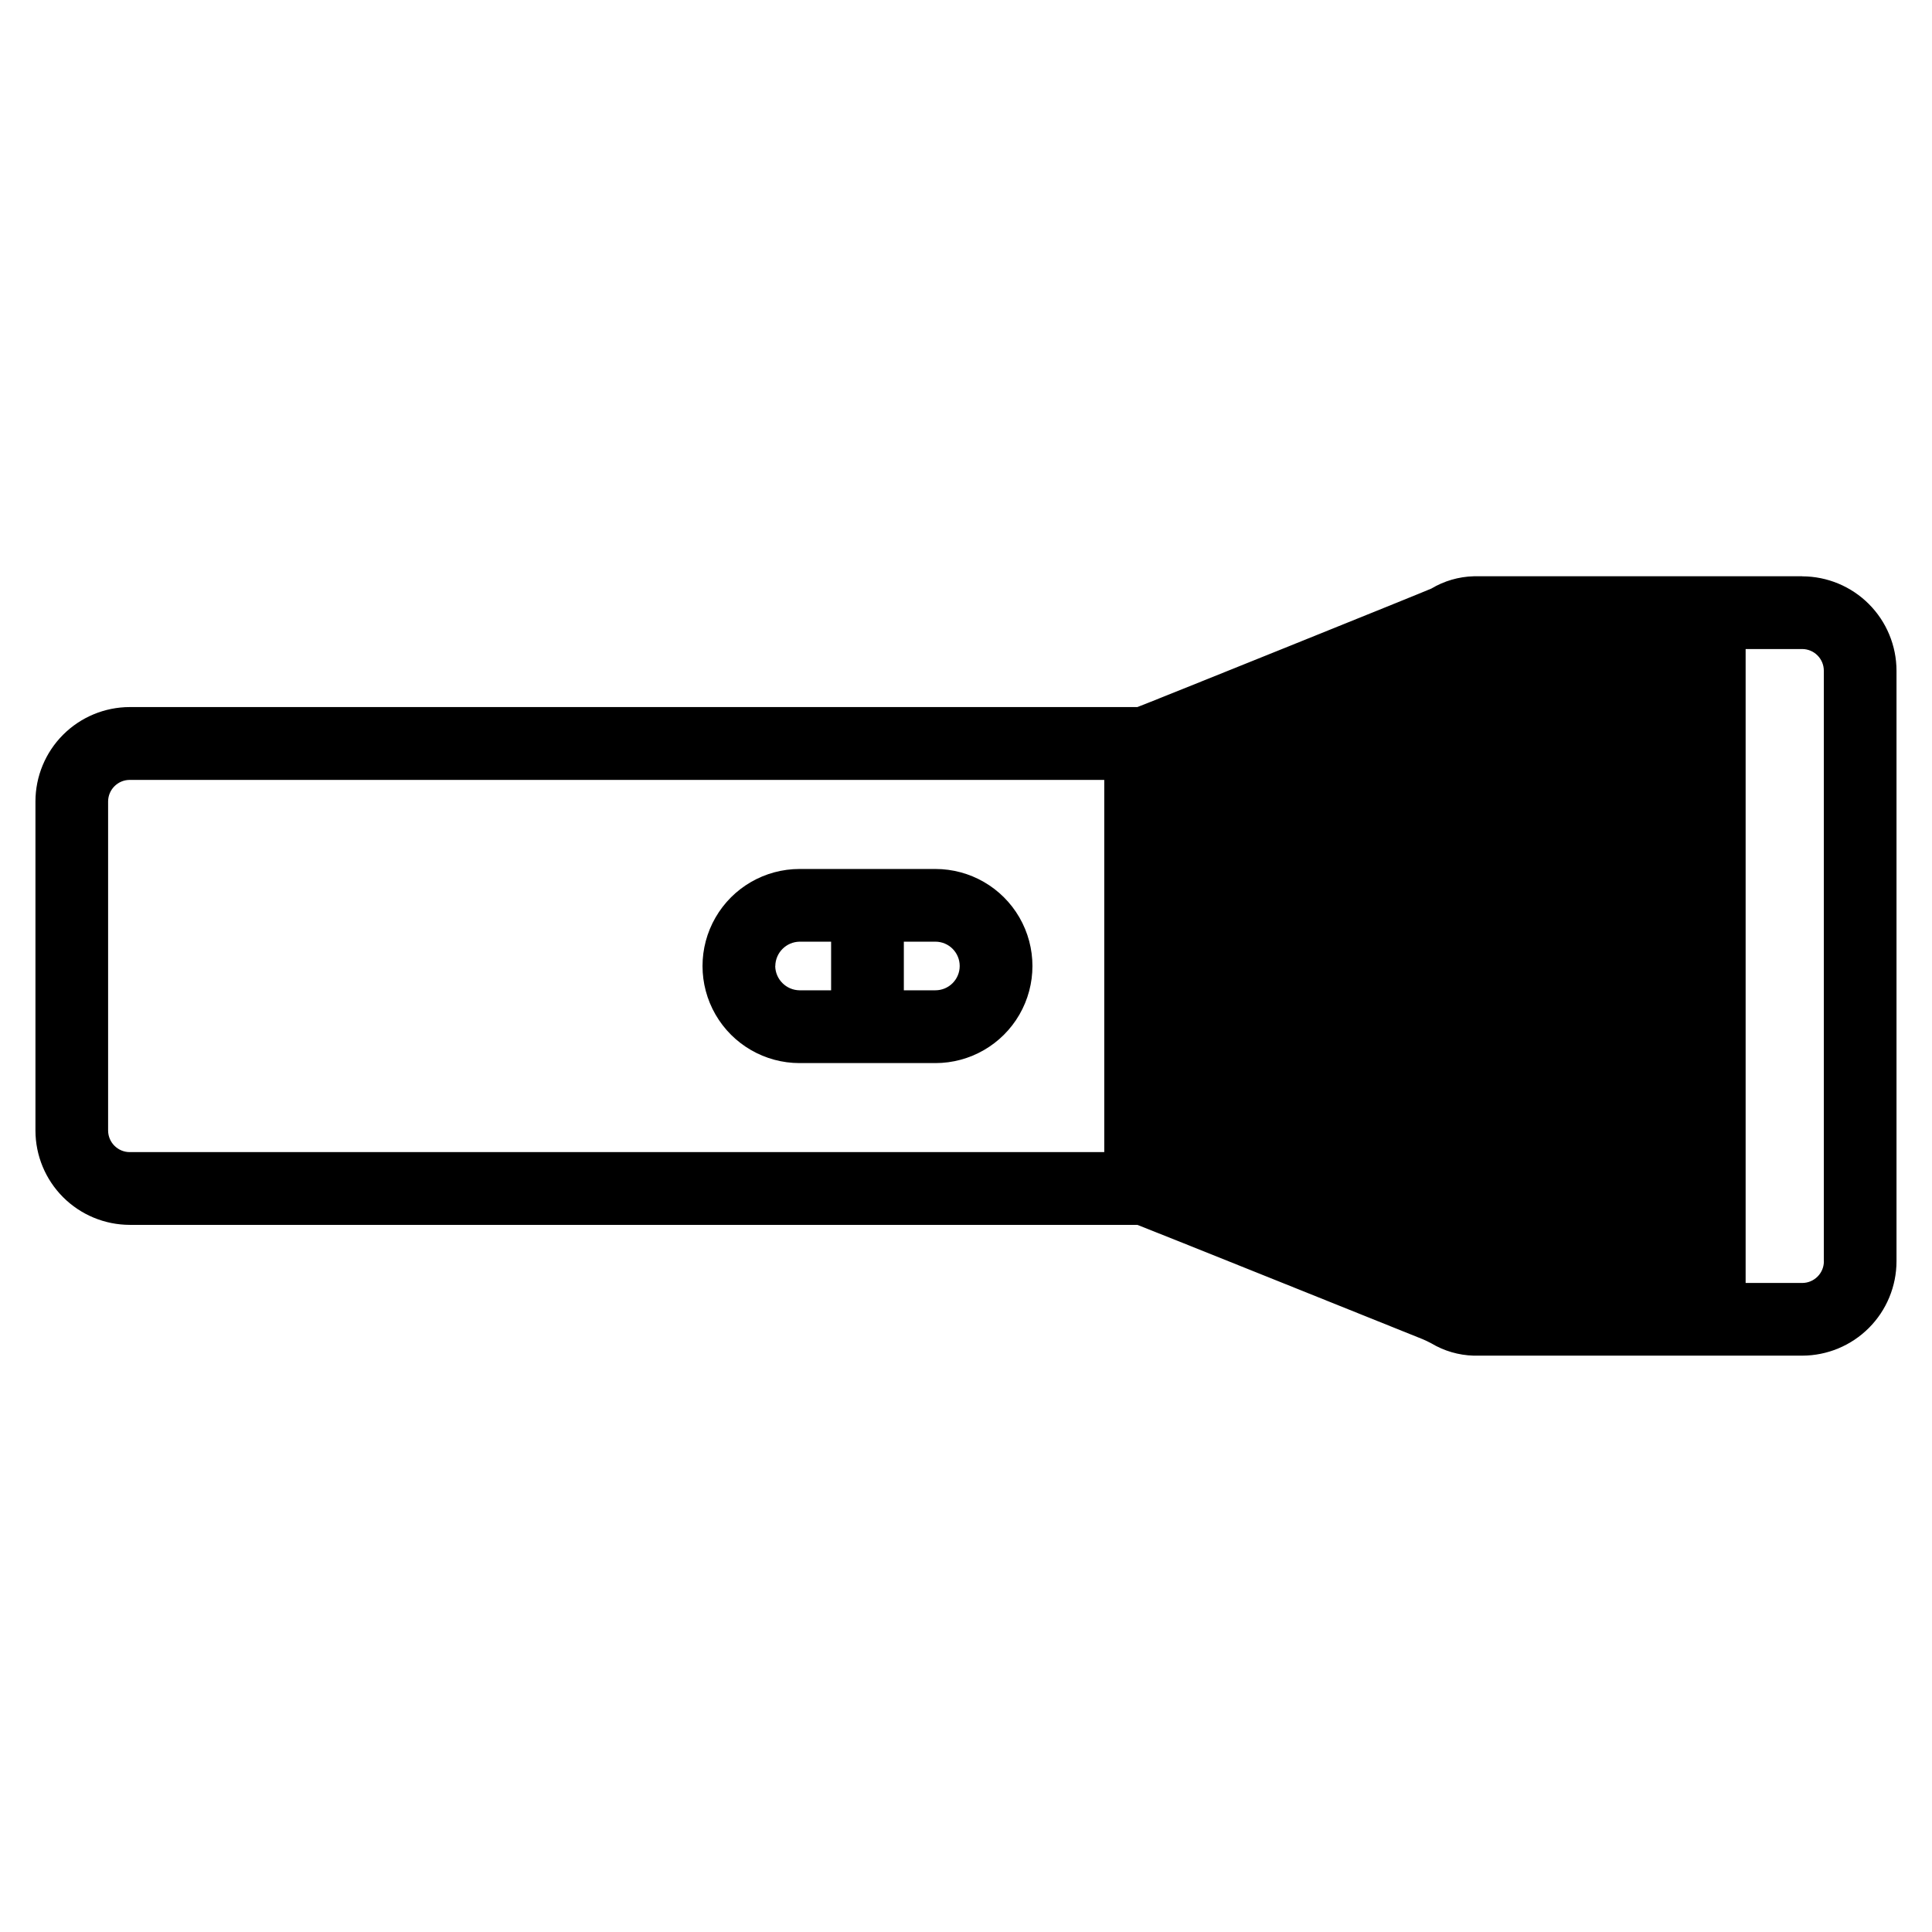 <?xml version="1.0" encoding="UTF-8"?>
<!-- Uploaded to: ICON Repo, www.iconrepo.com, Generator: ICON Repo Mixer Tools -->
<svg fill="#000000" width="800px" height="800px" version="1.1" viewBox="144 144 512 512" xmlns="http://www.w3.org/2000/svg">
 <path d="m391.89 406.44h-8.363v-12.887h8.363c3.559 0 6.441 2.887 6.441 6.445s-2.883 6.441-6.441 6.441zm-42.426-6.445v0.004c0.047-3.543 2.91-6.402 6.453-6.445h8.336v12.887h-8.355c-3.543-0.043-6.406-2.902-6.457-6.441zm42.426-25.711-35.992 0.004c-9.191 0-17.684 4.902-22.277 12.859-4.594 7.957-4.594 17.762 0 25.723 4.594 7.957 13.086 12.859 22.277 12.859h35.992c9.188 0 17.68-4.902 22.273-12.859 4.594-7.961 4.594-17.766 0-25.723-4.594-7.957-13.086-12.859-22.273-12.859zm235.46 103.98v0.004c-0.008 3.156-2.566 5.715-5.723 5.731h-15.016v-168h15c3.156 0.016 5.711 2.574 5.723 5.734v156.53zm-454.7-34.645c0.023 3.148 2.574 5.691 5.719 5.703h258.27v-98.641h-258.27c-3.152 0.012-5.707 2.566-5.719 5.723v87.238zm448.96-146.9h-87.074c-3.961 0.109-7.828 1.234-11.227 3.266-0.863 0.445-77.527 31.344-77.895 31.395h-267.04c-6.625 0.012-12.973 2.652-17.656 7.336-4.684 4.688-7.316 11.039-7.324 17.664v87.238c0.012 6.625 2.648 12.973 7.332 17.656 4.688 4.684 11.035 7.316 17.66 7.328h267.03c0.367 0.059 75.578 30.285 75.578 30.285 0.684 0.27 1.453 0.664 2.316 1.109 3.398 2.031 7.266 3.156 11.227 3.266h87.074c6.625-0.012 12.973-2.648 17.656-7.336 4.684-4.684 7.316-11.035 7.328-17.66v-156.53c-0.012-6.625-2.644-12.977-7.328-17.664-4.684-4.688-11.031-7.324-17.656-7.336z" fill-rule="evenodd"/>
</svg>
